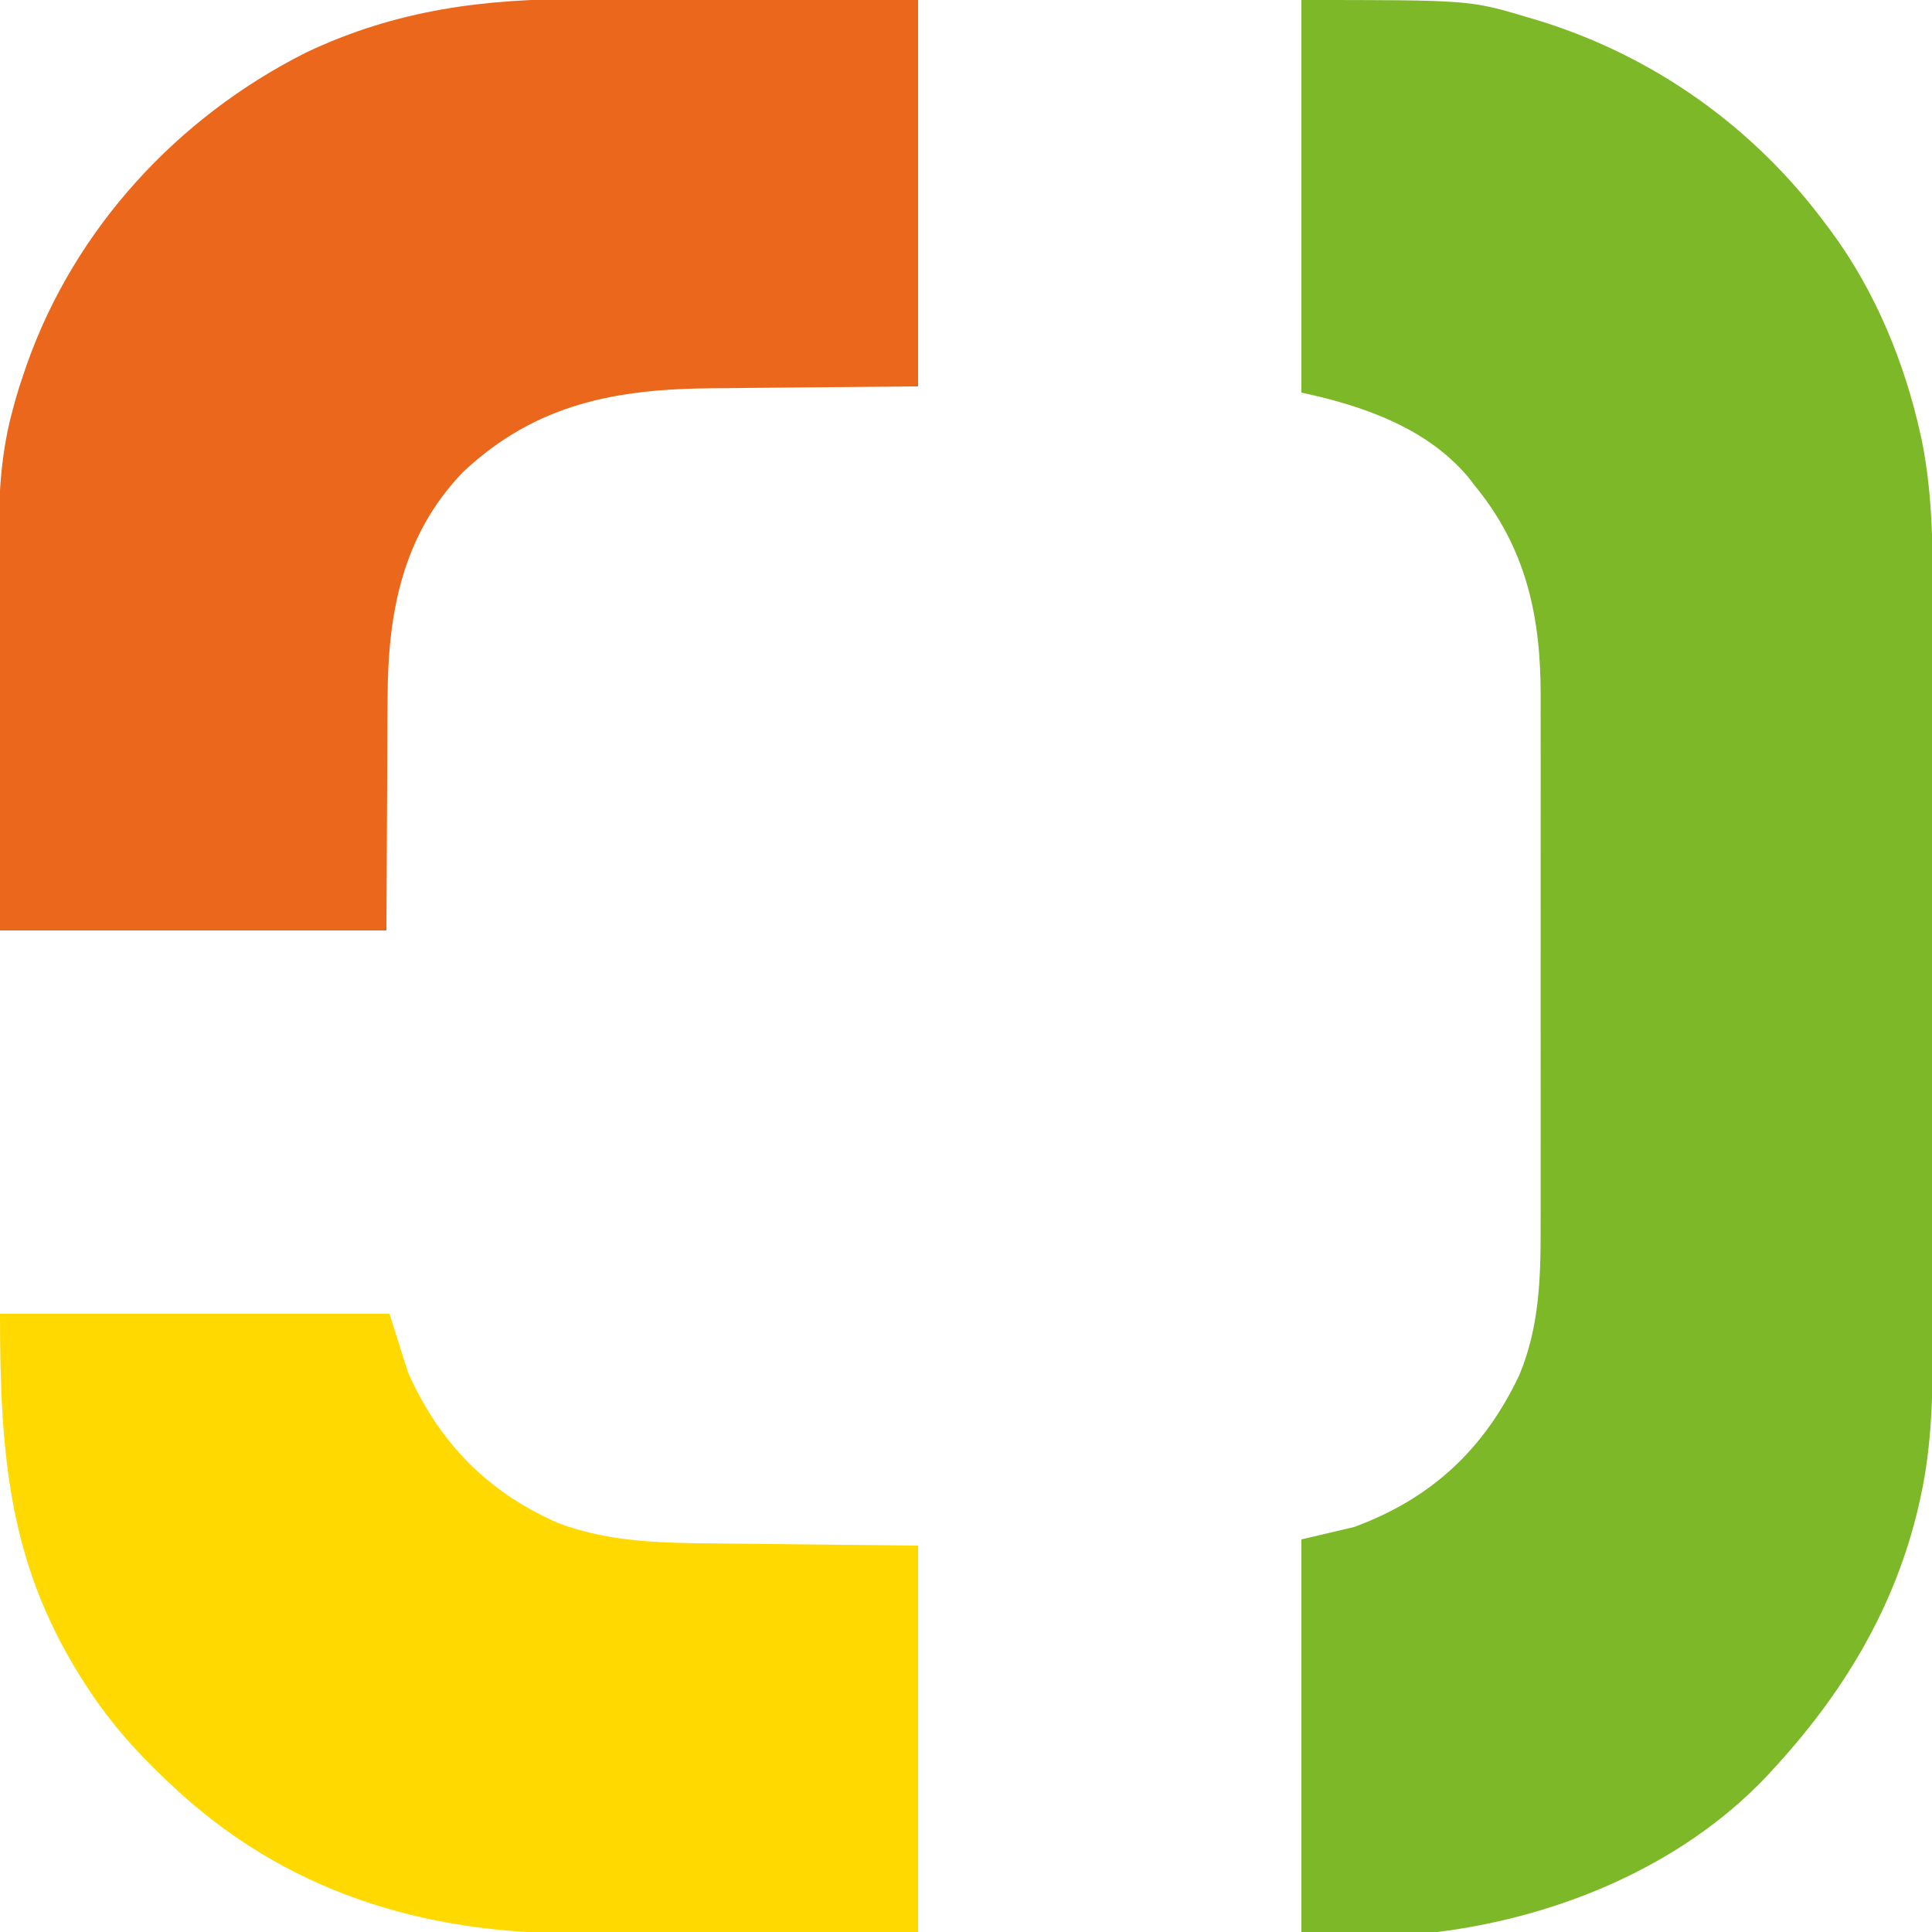 <?xml version="1.0" encoding="UTF-8"?>
<svg version="1.1" xmlns="http://www.w3.org/2000/svg" width="625" height="625">
<path d="M0 0 C54.519 0 54.519 0 73.5 5.688 C74.363 5.941 75.225 6.194 76.114 6.456 C113.901 17.953 146.602 41.219 170 73 C170.416 73.556 170.832 74.111 171.261 74.684 C185.562 94.003 195.08 117.053 200.25 140.438 C200.401 141.115 200.553 141.793 200.709 142.492 C204.372 160.563 204.289 178.85 204.259 197.201 C204.26 200.001 204.265 202.8 204.269 205.6 C204.278 212.37 204.276 219.14 204.271 225.911 C204.266 231.42 204.265 236.93 204.268 242.439 C204.268 243.228 204.268 244.016 204.269 244.828 C204.269 246.431 204.27 248.033 204.271 249.636 C204.276 264.611 204.27 279.587 204.259 294.563 C204.25 307.372 204.252 320.181 204.261 332.991 C204.271 347.918 204.276 362.845 204.27 377.773 C204.269 379.369 204.268 380.965 204.268 382.561 C204.267 383.738 204.267 383.738 204.267 384.94 C204.265 390.433 204.268 395.927 204.273 401.421 C204.278 408.129 204.277 414.837 204.266 421.545 C204.261 424.958 204.26 428.371 204.265 431.784 C204.292 449.492 204.131 467.192 200.25 484.562 C199.992 485.73 199.992 485.73 199.729 486.921 C192.072 520.188 175.06 548.192 152 573 C151.389 573.665 150.778 574.33 150.148 575.016 C122.613 603.84 82.931 620.134 44 625 C29.48 625 14.96 625 0 625 C0 583.09 0 541.18 0 498 C8.415 496.02 8.415 496.02 17 494 C42.042 484.826 59.175 468.799 70.504 444.816 C76.962 429.375 77.444 413.448 77.388 396.971 C77.392 394.917 77.398 392.863 77.404 390.81 C77.418 385.283 77.413 379.756 77.403 374.229 C77.395 368.414 77.402 362.599 77.407 356.784 C77.413 347.024 77.405 337.263 77.391 327.502 C77.375 316.257 77.38 305.012 77.397 293.766 C77.41 284.069 77.412 274.371 77.404 264.674 C77.4 258.901 77.399 253.127 77.409 247.354 C77.418 241.924 77.411 236.493 77.394 231.063 C77.39 229.083 77.391 227.103 77.398 225.124 C77.476 199.539 72.708 177.217 56 157 C55.371 156.179 54.742 155.358 54.094 154.512 C40.622 138.351 19.764 131.235 0 127 C0 85.09 0 43.18 0 0 Z " fill="#7DB828" transform="translate(421,0)"/>
<path d="M0 0 C3.817 0.019 7.634 0.021 11.451 0.024 C18.647 0.033 25.843 0.058 33.038 0.088 C42.785 0.128 52.531 0.144 62.278 0.162 C77.588 0.19 92.897 0.249 108.207 0.304 C108.207 41.554 108.207 82.804 108.207 125.304 C67.332 125.679 67.332 125.679 54.54 125.782 C50.676 125.822 50.676 125.822 46.812 125.865 C45.123 125.882 43.434 125.896 41.745 125.907 C10.653 126.116 -15.394 130.823 -38.98 152.992 C-58.784 173.527 -63.394 199.031 -63.402 226.499 C-63.416 228.427 -63.432 230.355 -63.449 232.282 C-63.502 239.331 -63.52 246.38 -63.543 253.429 C-63.625 269.228 -63.708 285.027 -63.793 301.304 C-105.043 301.304 -146.293 301.304 -188.793 301.304 C-188.954 264.996 -188.954 264.996 -188.988 249.671 C-189.012 239.129 -189.039 228.587 -189.094 218.045 C-189.135 210.365 -189.16 202.684 -189.169 195.003 C-189.174 190.944 -189.186 186.886 -189.216 182.828 C-189.333 165.955 -189.264 149.719 -184.793 133.304 C-184.473 132.119 -184.153 130.933 -183.824 129.711 C-183.023 126.873 -182.128 124.093 -181.168 121.304 C-180.827 120.306 -180.486 119.307 -180.135 118.278 C-164.589 74.208 -131.326 38.188 -89.793 17.304 C-60.588 3.441 -32.007 -0.187 0 0 Z " fill="#EB671B" transform="translate(188.793,-0.304)"/>
<path d="M0 0 C41.58 0 83.16 0 126 0 C127.98 6.27 129.96 12.54 132 19 C142.156 41.804 157.792 57.736 180.586 67.719 C197.524 74.075 214.785 74.149 232.645 74.316 C234.299 74.335 235.954 74.354 237.609 74.373 C243.677 74.441 249.745 74.501 255.812 74.562 C276.2 74.779 276.2 74.779 297 75 C297 116.25 297 157.5 297 200 C263.36 200.161 263.36 200.161 249.117 200.195 C239.335 200.219 229.553 200.246 219.771 200.302 C212.642 200.342 205.513 200.368 198.385 200.376 C194.621 200.382 190.858 200.393 187.095 200.423 C137.099 200.8 91.745 186.953 55 152 C54.153 151.202 54.153 151.202 53.289 150.387 C44.062 141.641 36.008 132.617 29 122 C28.612 121.413 28.223 120.826 27.823 120.222 C2.934 82.014 0 46.68 0 0 Z " fill="#FFD900" transform="translate(0,425)"/>
</svg>
